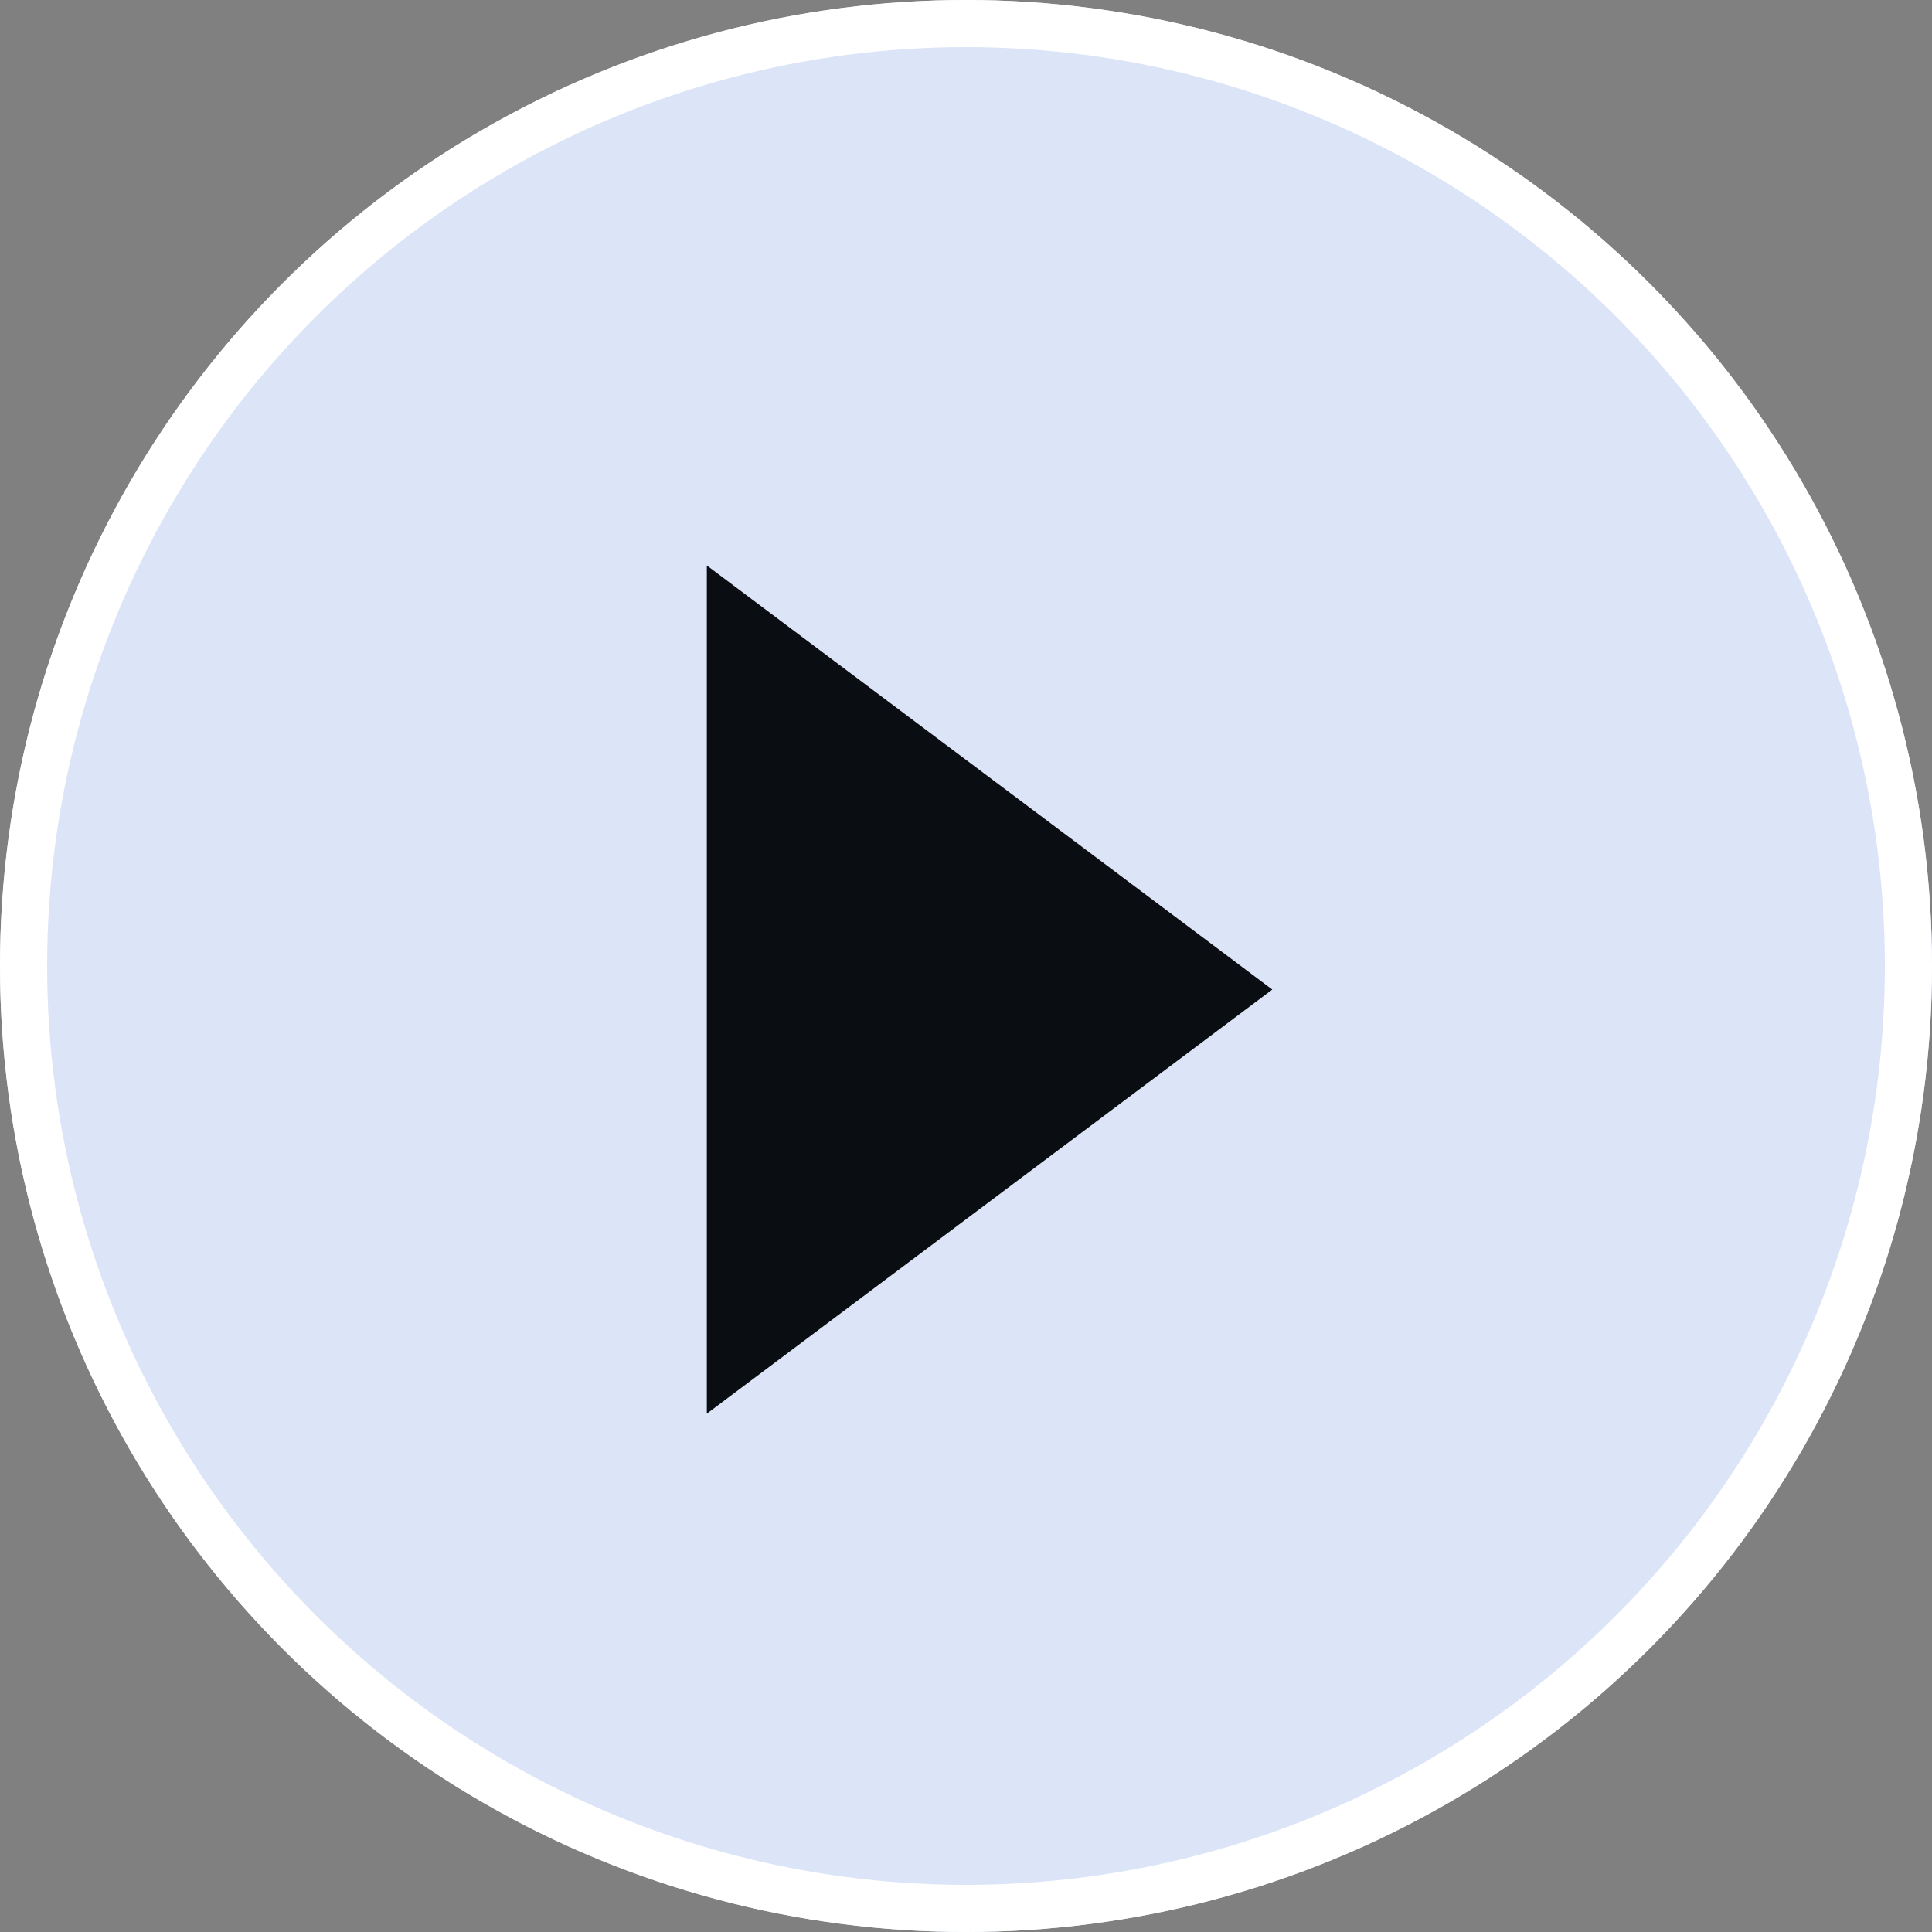 <svg xmlns="http://www.w3.org/2000/svg" width="41" height="41" viewBox="0 0 41 41">
    <rect x="0" y="0" width="41" height="41" fill="#808080" stroke="none"/>
    <defs>
        <clipPath id="q32g499mea">
            <path data-name="패스 42993" d="M22-14 13-2 4-14z" style="fill:#0a0e12"/>
        </clipPath>
    </defs>
    <g data-name="타원 840" style="fill:#dce5f7;stroke:#fff">
        <circle cx="20.5" cy="20.5" r="20.5" style="stroke:none"/>
        <circle cx="20.5" cy="20.5" r="20" style="fill:none"/>
    </g>
    <g data-name="그룹 38210" transform="rotate(-90 31.5 2.5)" style="clip-path:url(#q32g499mea)">
        <path data-name="패스 42992" d="M24-15V0H3v-15z" transform="translate(-.5 -.5)" style="fill:#0a0e12"/>
    </g>
</svg>
